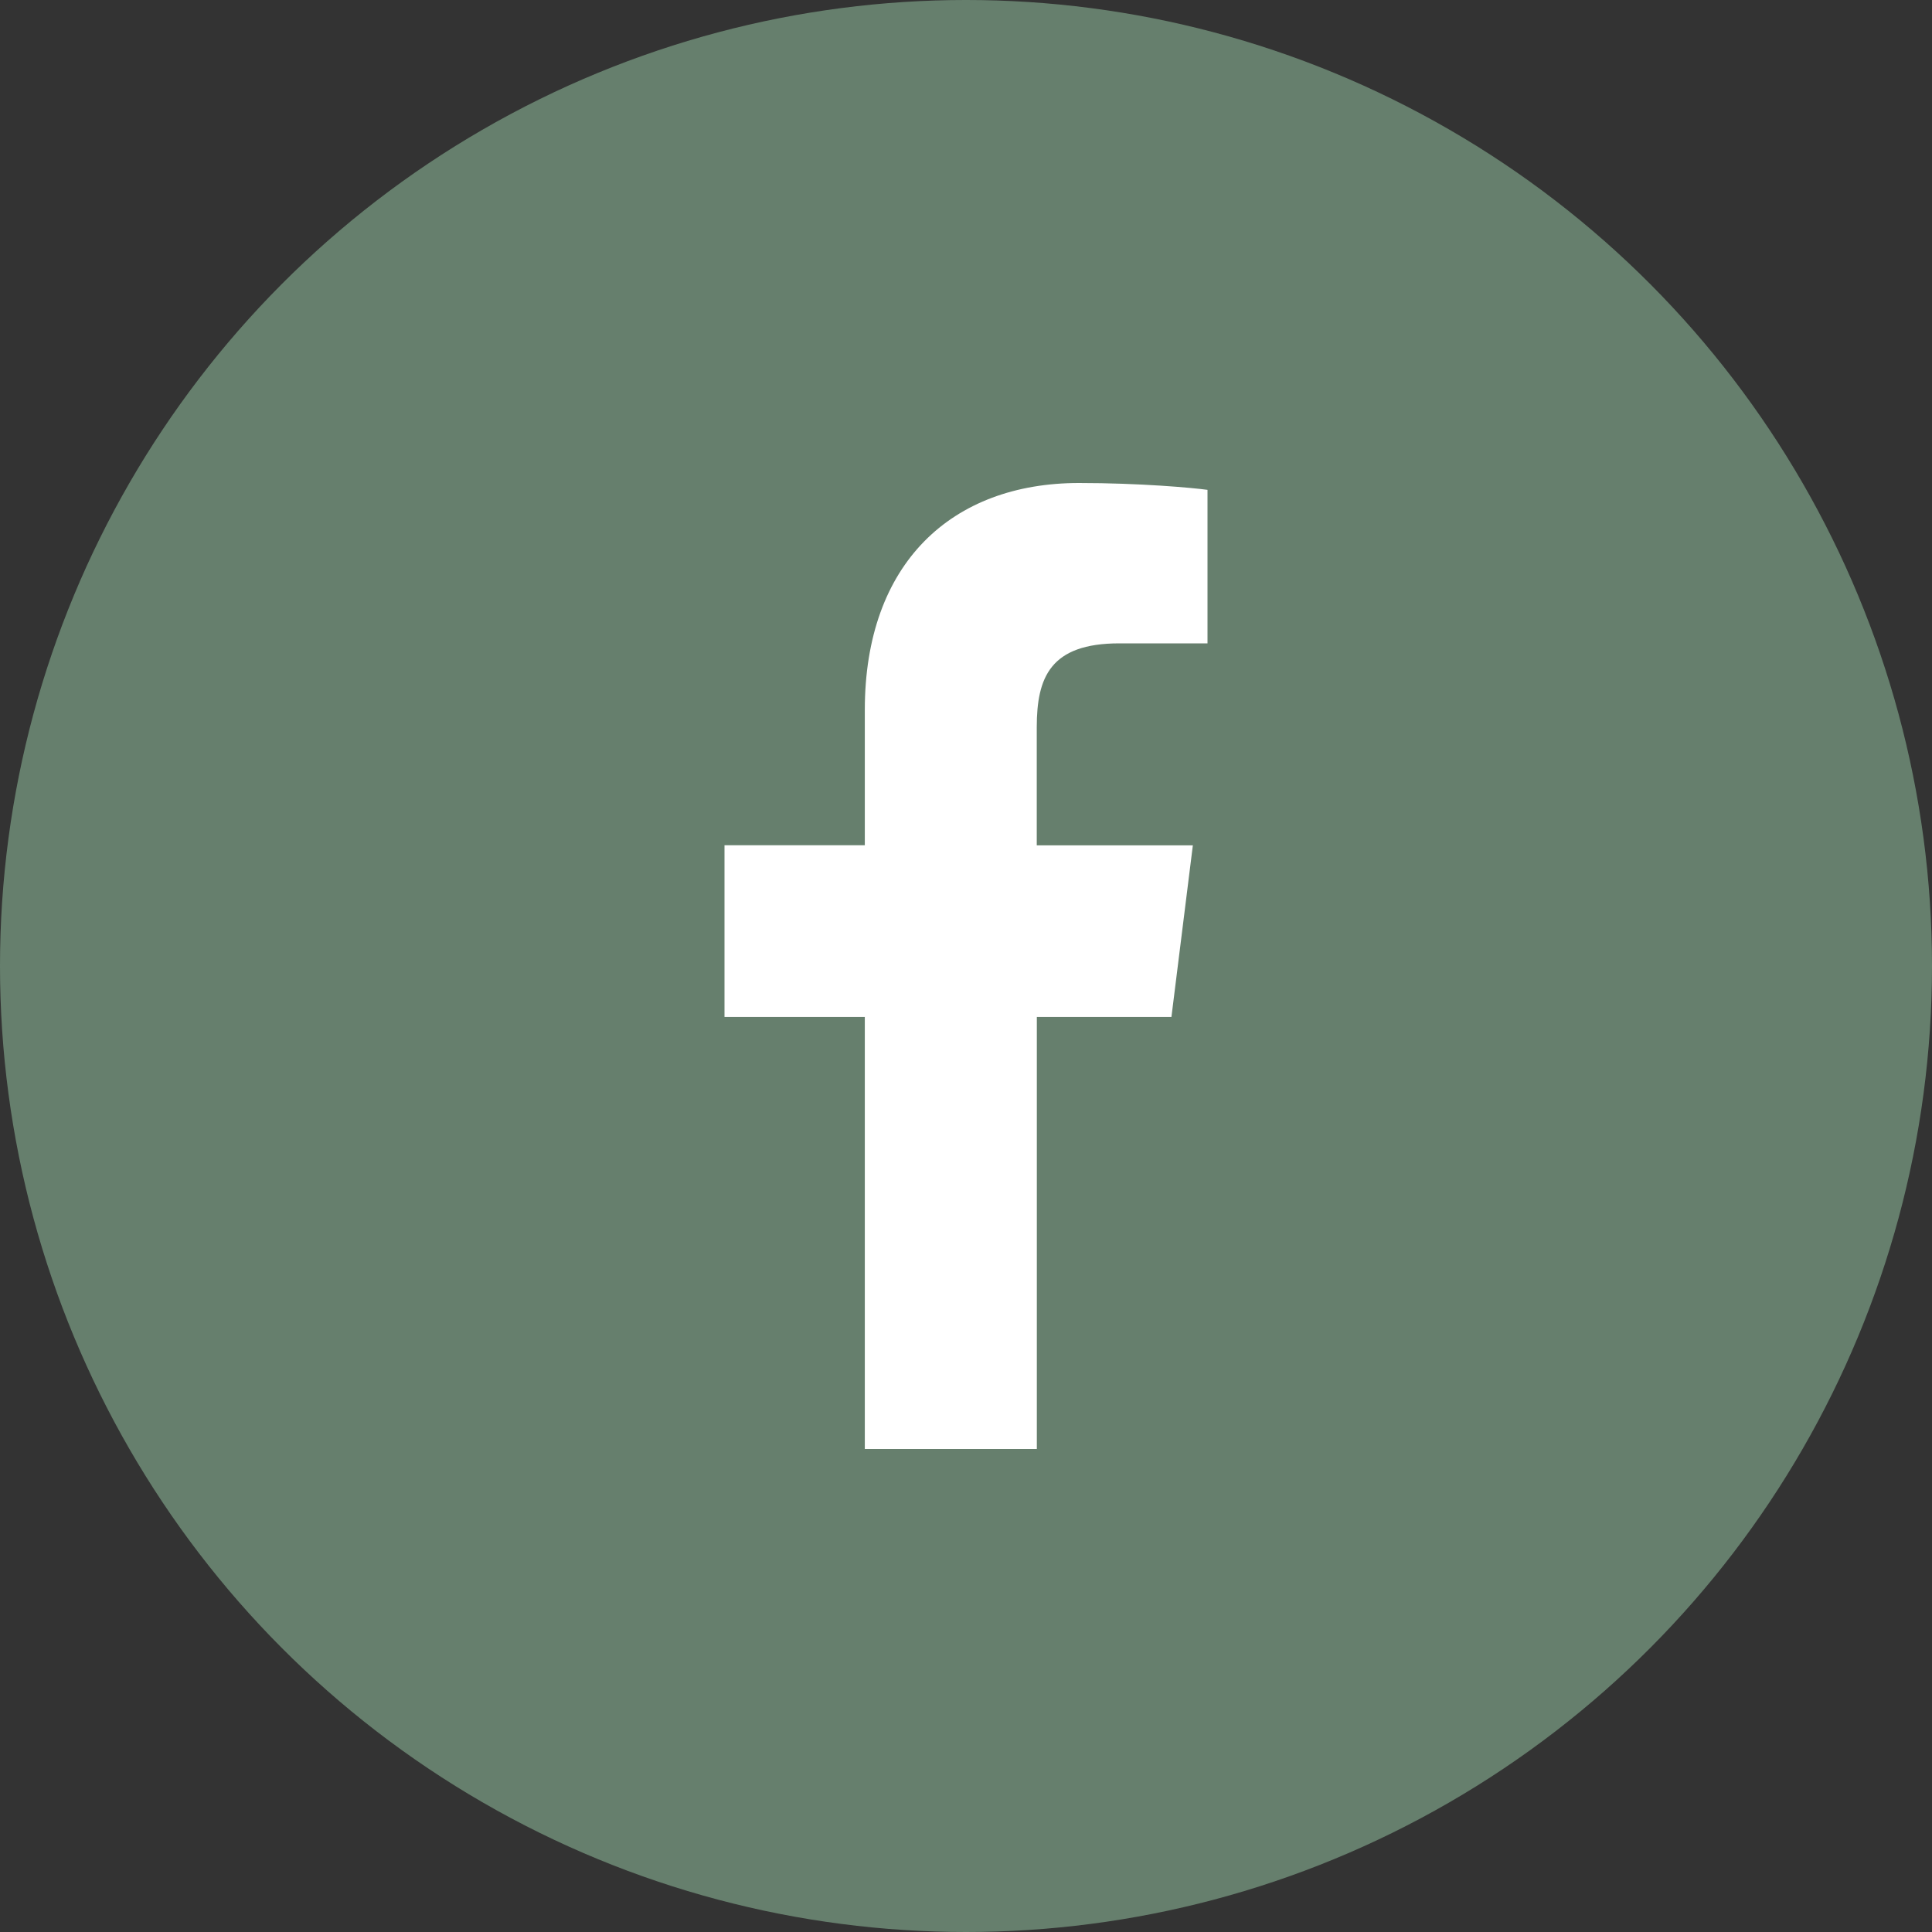 <svg width="24" height="24" viewBox="0 0 24 24" fill="none" xmlns="http://www.w3.org/2000/svg">
<rect x="0" y="0" width="24" height="24" fill="#333333" stroke="none"/>
<g id="FB">
<g id="Group 4744">
<circle id="Ellipse 73" cx="12" cy="12" r="12" fill="#667F6D"/>
<path id="Vector" d="M13.905 7.992H15V6.085C14.811 6.059 14.161 6 13.404 6C11.825 6 10.743 6.994 10.743 8.819V10.5H9V12.633H10.743V18H12.88V12.633H14.552L14.818 10.501H12.879V9.031C12.88 8.415 13.046 7.992 13.905 7.992Z" fill="white"/>
</g>
</g>
</svg>
